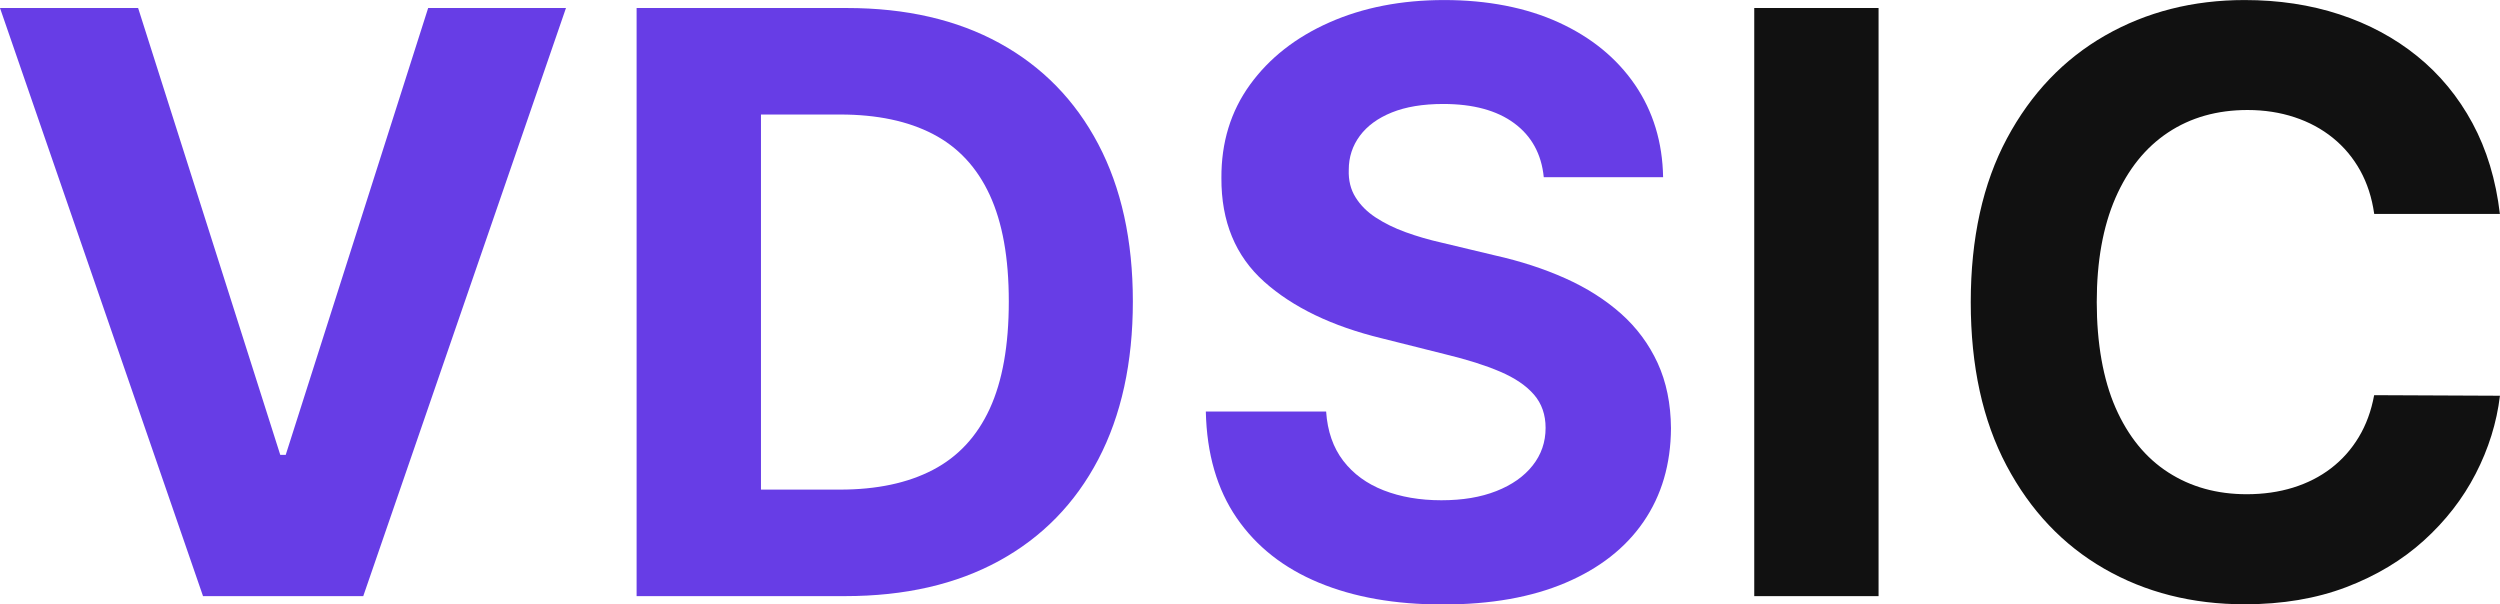 <?xml version="1.0" encoding="UTF-8"?><svg id="a" xmlns="http://www.w3.org/2000/svg" viewBox="0 0 492.69 119.13"><defs><style>.b{fill:#111;}.c{fill:#673de6;}</style></defs><path class="c" d="M27.22,1.58l28.01,88.06h1.08L84.38,1.58h27.16l-39.95,115.9h-31.58L0,1.58h27.22Z"/><path class="c" d="M166.55,117.49h-41.09V1.58h41.43c11.66,0,21.69,2.31,30.11,6.93,8.41,4.62,14.89,11.25,19.44,19.89,4.55,8.64,6.82,18.98,6.82,31.01s-2.27,22.45-6.82,31.13c-4.55,8.68-11.06,15.34-19.52,19.98-8.47,4.64-18.59,6.96-30.36,6.96ZM149.97,96.49h15.56c7.24,0,13.35-1.29,18.31-3.88,4.96-2.58,8.7-6.6,11.21-12.05,2.51-5.45,3.76-12.5,3.76-21.14s-1.25-15.56-3.76-21c-2.51-5.43-6.23-9.43-11.18-12-4.94-2.57-11.04-3.85-18.28-3.85h-15.62v73.91Z"/><path class="c" d="M304.24,34.92c-.45-4.56-2.4-8.11-5.83-10.64-3.43-2.53-8.09-3.79-13.98-3.79-4,0-7.38.56-10.13,1.67-2.75,1.11-4.86,2.65-6.31,4.61-1.45,1.96-2.18,4.19-2.18,6.68-.08,2.08.37,3.89,1.33,5.43.96,1.55,2.29,2.88,3.99,3.99,1.7,1.11,3.66,2.08,5.89,2.89,2.23.81,4.6,1.5,7.13,2.07l10.41,2.49c5.05,1.13,9.7,2.64,13.92,4.53,4.22,1.89,7.88,4.21,10.98,6.96,3.09,2.75,5.5,6,7.22,9.73,1.72,3.74,2.59,8.02,2.63,12.85-.04,7.09-1.84,13.23-5.4,18.42s-8.7,9.21-15.39,12.05c-6.7,2.85-14.76,4.27-24.19,4.27s-17.5-1.43-24.42-4.3c-6.92-2.87-12.32-7.12-16.19-12.76-3.87-5.64-5.9-12.63-6.08-20.97h23.71c.26,3.89,1.39,7.12,3.37,9.71,1.98,2.58,4.64,4.53,7.98,5.83s7.12,1.95,11.35,1.95,7.76-.6,10.84-1.81c3.08-1.21,5.46-2.89,7.16-5.04,1.7-2.15,2.55-4.62,2.55-7.41,0-2.6-.76-4.79-2.29-6.56s-3.75-3.28-6.68-4.53c-2.92-1.25-6.5-2.38-10.72-3.4l-12.62-3.17c-9.77-2.38-17.49-6.09-23.15-11.15-5.66-5.06-8.47-11.86-8.43-20.43-.04-7.02,1.84-13.15,5.63-18.39,3.79-5.24,9.01-9.34,15.65-12.28,6.64-2.94,14.19-4.41,22.64-4.41s16.12,1.47,22.55,4.41c6.43,2.94,11.44,7.04,15.03,12.28,3.58,5.24,5.43,11.32,5.55,18.22h-23.49Z"/><path class="b" d="M370.22,1.58v115.9h-24.5V1.58h24.5Z"/><path class="b" d="M492.69,42.16h-24.79c-.45-3.21-1.38-6.06-2.77-8.57-1.4-2.51-3.19-4.65-5.38-6.42-2.19-1.77-4.71-3.13-7.56-4.07-2.85-.94-5.93-1.42-9.25-1.42-6,0-11.22,1.48-15.68,4.44-4.45,2.96-7.9,7.26-10.36,12.9-2.45,5.64-3.68,12.48-3.68,20.52s1.24,15.2,3.71,20.83c2.47,5.62,5.93,9.87,10.38,12.73,4.45,2.87,9.6,4.3,15.45,4.3,3.28,0,6.33-.43,9.14-1.3s5.31-2.14,7.5-3.82c2.19-1.68,4.01-3.73,5.46-6.14,1.45-2.41,2.46-5.17,3.03-8.26l24.79.11c-.64,5.32-2.24,10.44-4.78,15.37s-5.96,9.32-10.24,13.19c-4.28,3.87-9.38,6.92-15.28,9.17-5.9,2.24-12.57,3.37-20,3.37-10.34,0-19.57-2.34-27.7-7.02-8.13-4.68-14.54-11.45-19.24-20.32-4.7-8.87-7.05-19.6-7.05-32.2s2.38-23.39,7.13-32.26c4.75-8.87,11.21-15.63,19.35-20.29,8.15-4.66,17.32-6.99,27.5-6.99,6.71,0,12.95.94,18.7,2.83,5.75,1.89,10.86,4.63,15.31,8.23,4.45,3.6,8.08,8.01,10.89,13.21,2.81,5.21,4.61,11.17,5.4,17.88Z"/></svg>